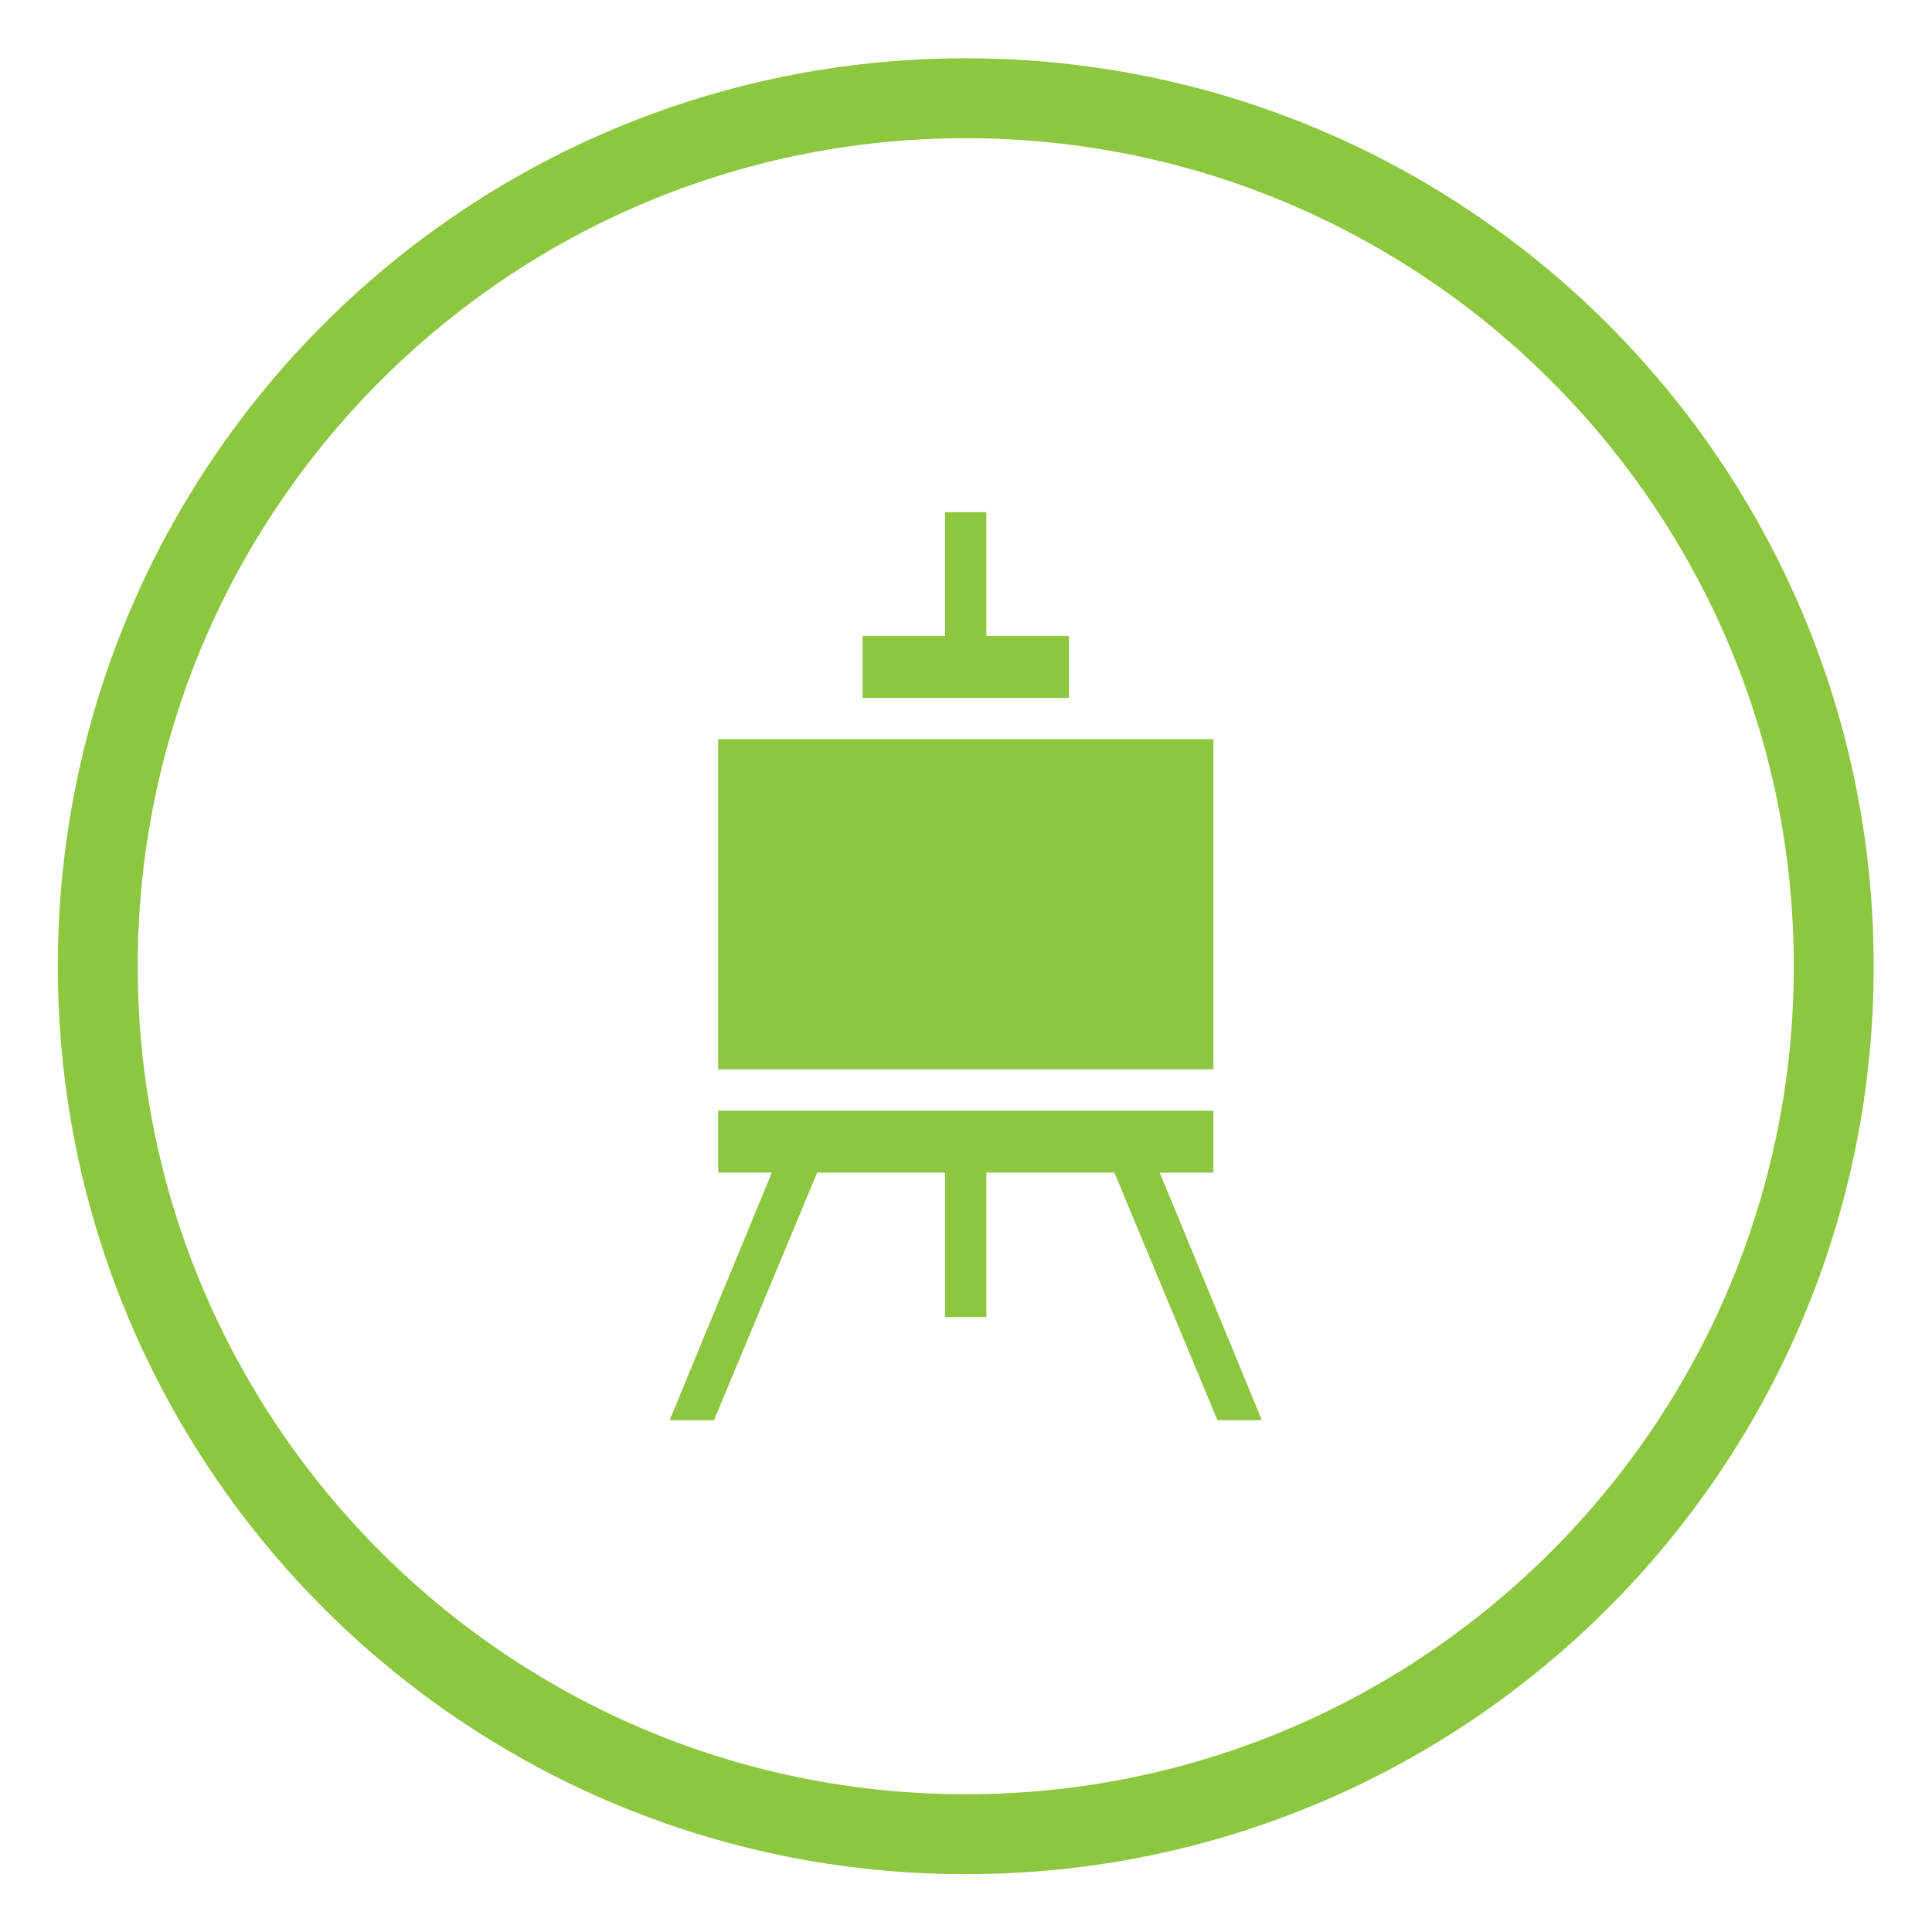 <?xml version="1.0" encoding="UTF-8" standalone="no"?>
<svg
   xmlns:dc="http://purl.org/dc/elements/1.1/"
   xmlns:cc="http://creativecommons.org/ns#"
   xmlns:rdf="http://www.w3.org/1999/02/22-rdf-syntax-ns#"
   xmlns:svg="http://www.w3.org/2000/svg"
   xmlns="http://www.w3.org/2000/svg"
   version="1.1"
   id="svg9080"
   xml:space="preserve"
   width="401.953"
   height="401.953"
   viewBox="0 0 401.953 401.953"><defs
     id="defs9084"><clipPath
       clipPathUnits="userSpaceOnUse"
       id="clipPath9096"><path
         d="M -9,-9 H 293 V 293 H -9 Z"
         id="path9094"
         style="clip-rule:evenodd" /></clipPath></defs><g
     style="fill:#8dc63f;fill-opacity:1"
     id="g9088"
     transform="matrix(1.333,0,0,-1.333,12,389.953)"><g
       style="fill:#8dc63f;fill-opacity:1"
       id="g9090"><g
         style="fill:#8dc63f;fill-opacity:1"
         id="g9092"
         clip-path="url(#clipPath9096)"><path
           d="m 103.085,177.165 h 77.295 v -51.53 h -77.295 z"
           style="fill:#8dc63f;fill-opacity:1;fill-rule:nonzero;stroke:none"
           id="path9098" /><path
           d="m 157.836,193.264 h -12.89 v 19.335 h -6.445 v -19.335 h -12.872 v -9.654 h 32.207 z"
           style="fill:#8dc63f;fill-opacity:1;fill-rule:nonzero;stroke:none"
           id="path9100" /><path
           d="m 187.956,70.867 -15.952,38.657 h 8.376 v 9.667 h -77.295 v -9.667 h 8.376 L 95.509,70.867 h 6.922 l 16.112,38.657 h 19.959 v -22.545 h 6.445 v 22.545 h 19.976 l 16.096,-38.657 z"
           style="fill:#8dc63f;fill-opacity:1;fill-rule:nonzero;stroke:none"
           id="path9102" /><path
           d="m 141.732,283.465 h 0.002 v -0.025 c 39.147,-6e-4 74.579,-15.859 100.213,-41.494 25.634,-25.634 41.491,-61.065 41.492,-100.209 h 0.025 v -0.004 -0.002 h -0.025 C 283.439,102.584 267.581,67.151 241.946,41.517 216.312,15.883 180.882,0.026 141.737,0.025 V 0 h -0.004 -0.002 V 0.025 C 102.584,0.025 67.151,15.884 41.517,41.519 15.883,67.153 0.026,102.583 0.025,141.728 H 0 v 0.005 0.002 h 0.025 c 5e-4,39.147 15.859,74.579 41.494,100.213 25.634,25.634 61.065,41.491 100.209,41.492 v 0.025 h 0.005 z m 0.002,-12.496 v -0.025 h -0.002 -0.005 v 0.025 c -35.656,-9e-4 -67.959,-14.475 -91.357,-37.873 C 26.972,209.697 12.496,177.393 12.496,141.734 h 0.025 v -0.002 -0.005 H 12.496 c 8e-4,-35.656 14.475,-67.959 37.873,-91.357 23.398,-23.398 55.703,-37.874 91.361,-37.874 v 0.025 h 0.002 0.004 V 12.496 c 35.657,8e-4 67.96,14.475 91.358,37.873 23.399,23.398 37.874,55.703 37.874,91.361 h -0.025 v 0.002 0.004 h 0.025 c -9e-4,35.657 -14.475,67.96 -37.873,91.358 -23.398,23.399 -55.703,37.874 -91.361,37.874"
           style="fill:#8dc63f;fill-opacity:1;fill-rule:nonzero;stroke:none"
           id="path9104" /></g></g></g></svg>